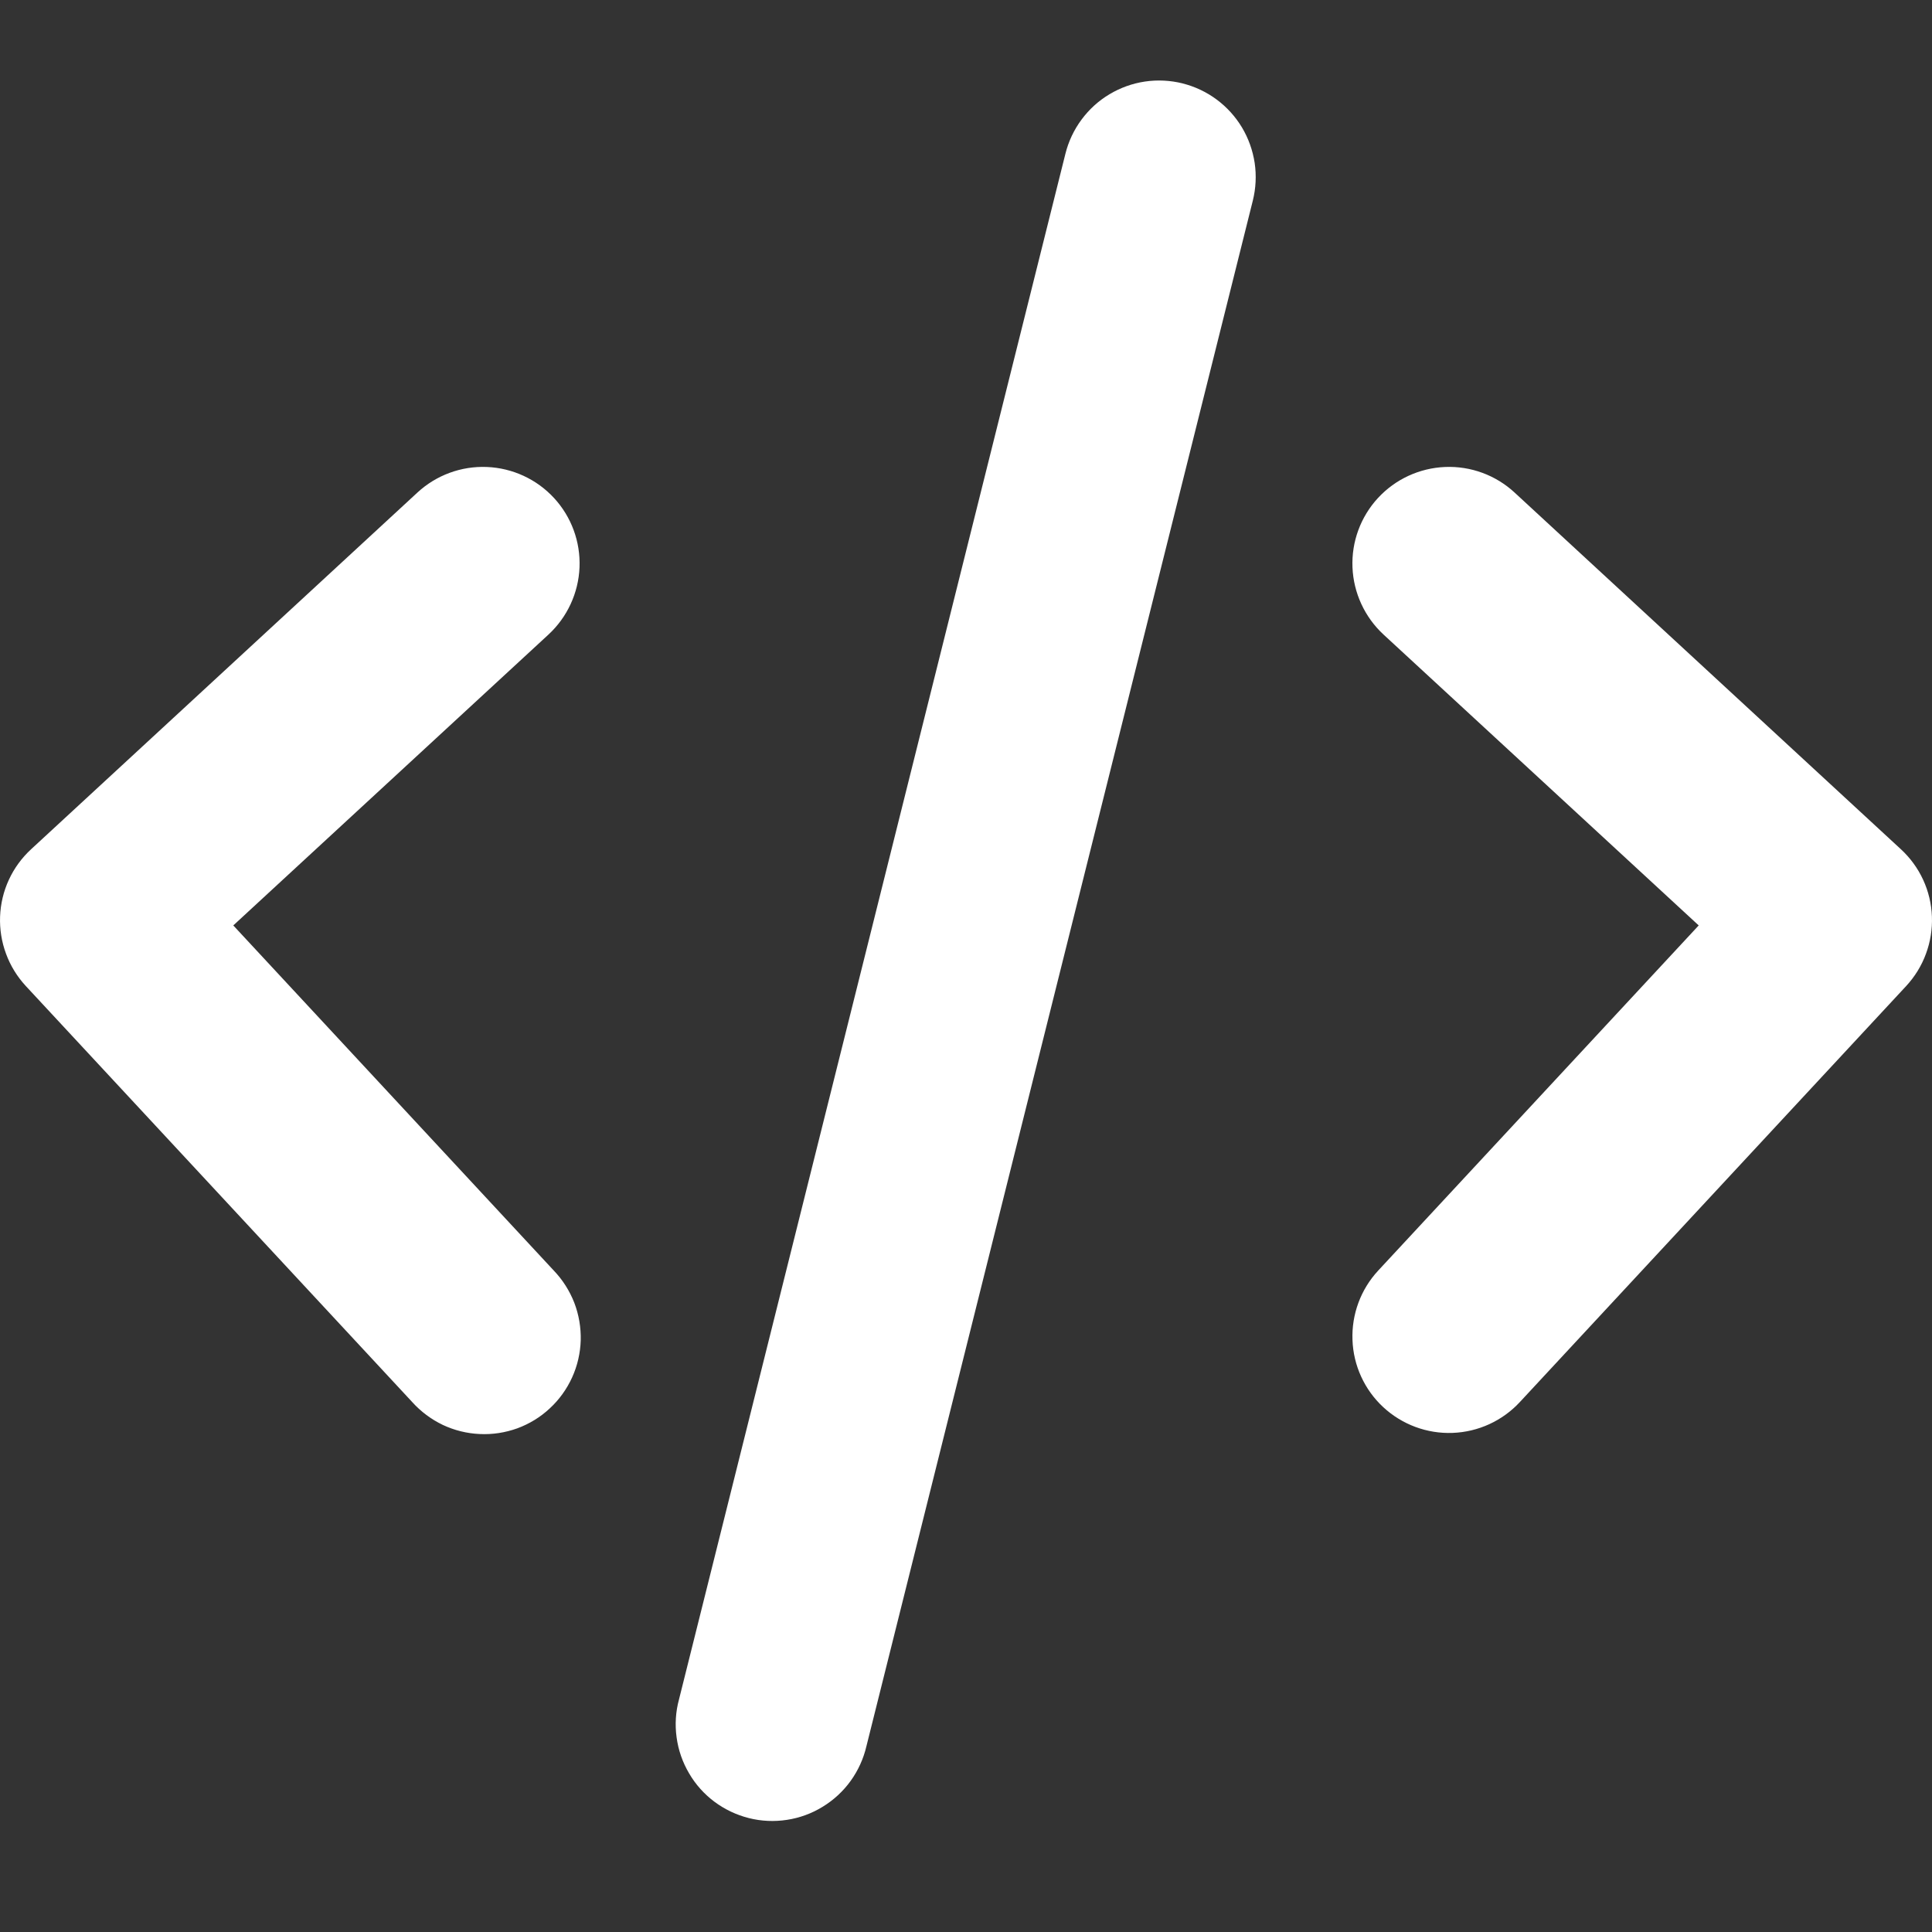 <?xml version="1.0" encoding="UTF-8"?> <svg xmlns="http://www.w3.org/2000/svg" width="24" height="24" viewBox="0 0 24 24" fill="none"><rect x="0" y="0" width="24" height="24" fill="#333333" stroke="none"/> <g clip-path="url(#clip0_258_10542)"> <path fill-rule="evenodd" clip-rule="evenodd" d="M14.689 1.036C14.842 1.074 14.986 1.142 15.113 1.236C15.24 1.33 15.347 1.448 15.428 1.583C15.509 1.718 15.562 1.868 15.586 2.024C15.609 2.18 15.601 2.339 15.563 2.492L10.763 21.692C10.727 21.847 10.66 21.994 10.567 22.123C10.474 22.252 10.356 22.361 10.22 22.444C10.084 22.528 9.933 22.583 9.775 22.607C9.618 22.631 9.457 22.624 9.303 22.585C9.148 22.546 9.003 22.477 8.875 22.382C8.748 22.287 8.64 22.167 8.56 22.029C8.479 21.892 8.426 21.74 8.405 21.582C8.383 21.424 8.393 21.264 8.435 21.11L13.235 1.91C13.273 1.757 13.341 1.613 13.435 1.486C13.529 1.359 13.646 1.252 13.782 1.171C13.917 1.09 14.067 1.036 14.223 1.013C14.379 0.99 14.537 0.998 14.691 1.036H14.689ZM6.882 6.186C7.098 6.42 7.212 6.73 7.199 7.048C7.186 7.366 7.047 7.666 6.814 7.882L2.898 11.496L6.88 15.784C6.99 15.899 7.076 16.035 7.134 16.183C7.191 16.332 7.218 16.491 7.214 16.65C7.209 16.809 7.173 16.966 7.107 17.111C7.041 17.256 6.947 17.387 6.83 17.495C6.714 17.604 6.576 17.688 6.427 17.743C6.277 17.797 6.118 17.822 5.959 17.814C5.8 17.807 5.643 17.768 5.499 17.7C5.356 17.631 5.227 17.535 5.12 17.416L0.32 12.248C0.213 12.132 0.129 11.996 0.075 11.848C0.02 11.7 -0.005 11.543 0.001 11.385C0.007 11.227 0.044 11.072 0.11 10.929C0.176 10.786 0.27 10.657 0.386 10.55L5.186 6.118C5.42 5.902 5.73 5.788 6.048 5.801C6.366 5.814 6.666 5.952 6.882 6.186ZM17.118 6.186C17.334 5.952 17.634 5.814 17.952 5.801C18.27 5.788 18.58 5.902 18.814 6.118L23.614 10.55C23.73 10.657 23.824 10.786 23.89 10.929C23.956 11.072 23.993 11.227 23.999 11.385C24.005 11.543 23.98 11.7 23.925 11.848C23.871 11.996 23.787 12.132 23.68 12.248L18.88 17.417C18.663 17.651 18.363 17.788 18.045 17.8C17.727 17.812 17.417 17.697 17.183 17.48C16.95 17.264 16.812 16.963 16.801 16.645C16.789 16.327 16.904 16.017 17.12 15.784L21.102 11.496L17.186 7.882C16.953 7.666 16.814 7.366 16.801 7.048C16.788 6.73 16.902 6.42 17.118 6.186Z" fill="white"></path> </g> <defs> <clipPath id="clip0_258_10542"> <rect width="24" height="24" fill="white"></rect> </clipPath> </defs> </svg> 